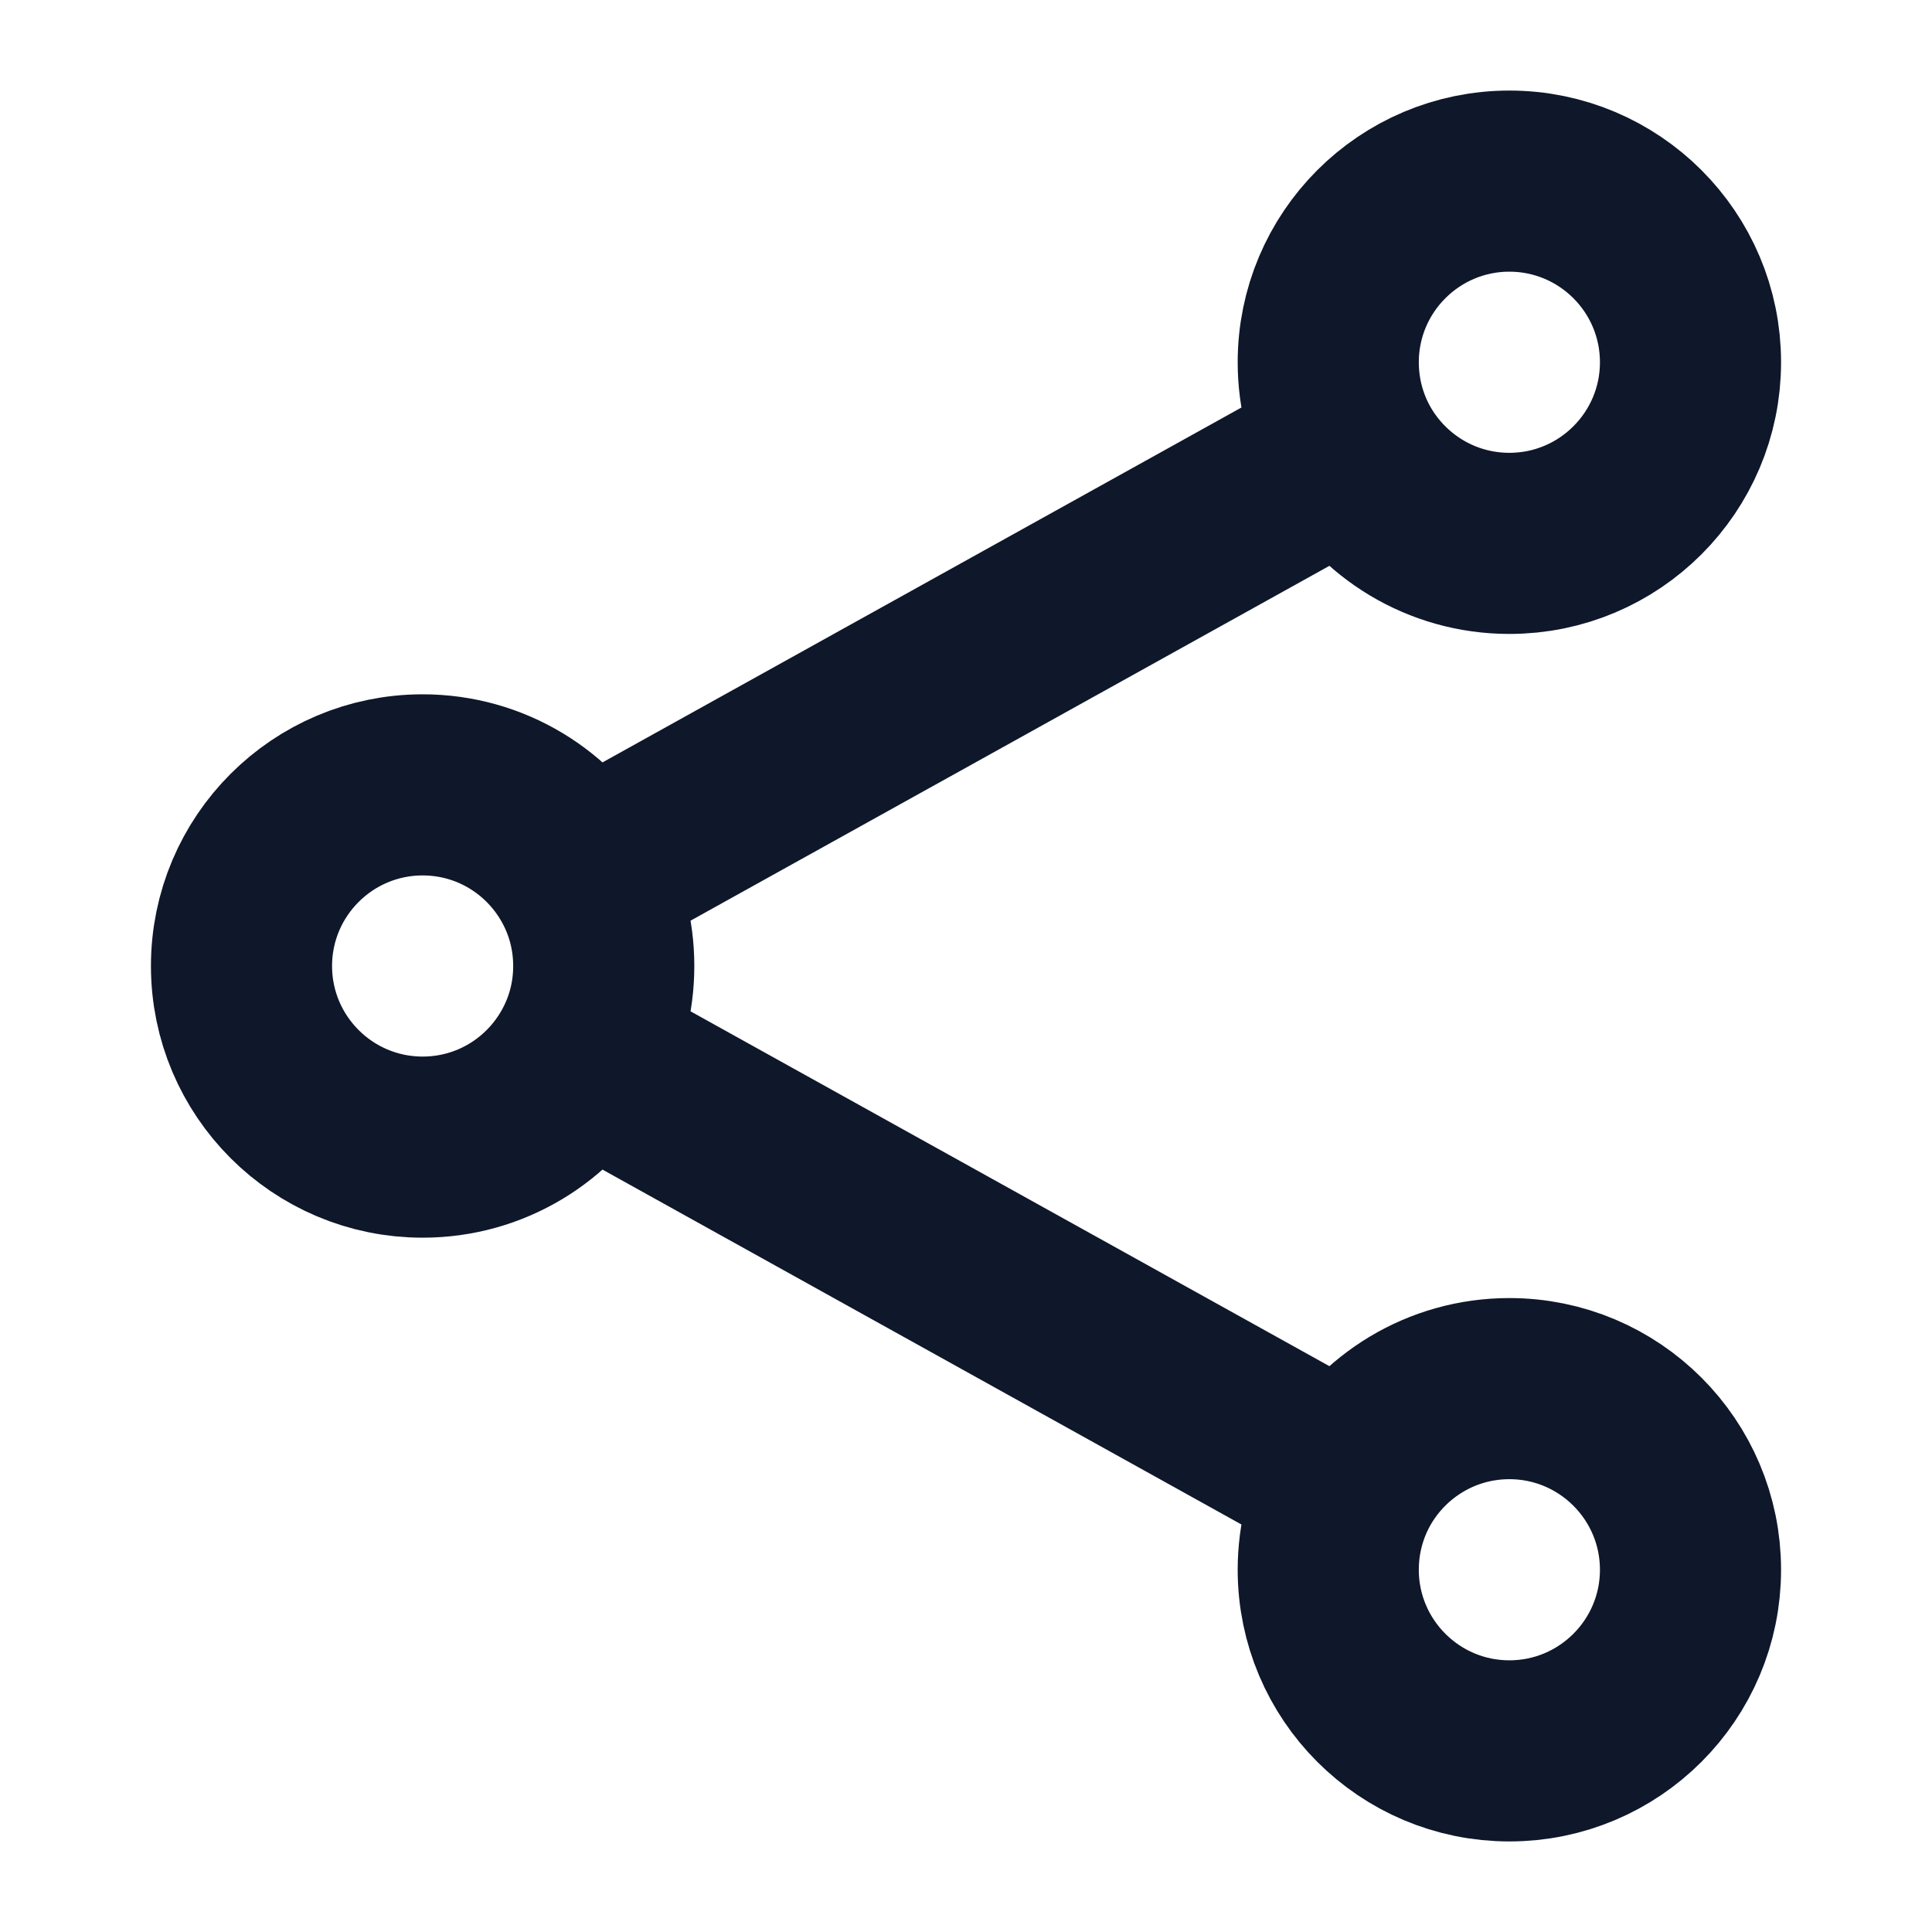<svg width="16" height="16" viewBox="0 0 16 16" fill="none" xmlns="http://www.w3.org/2000/svg">
<path d="M4.811 7.271C4.555 6.811 4.064 6.5 3.5 6.5C2.672 6.5 2 7.172 2 8C2 8.828 2.672 9.5 3.5 9.5C4.064 9.5 4.555 9.189 4.811 8.729M4.811 7.271C4.932 7.487 5 7.736 5 8C5 8.264 4.932 8.513 4.811 8.729M4.811 7.271L11.188 3.729M4.811 8.729L11.188 12.271M11.188 12.271C11.068 12.487 11 12.736 11 13C11 13.828 11.672 14.5 12.5 14.5C13.328 14.5 14 13.828 14 13C14 12.172 13.328 11.5 12.5 11.5C11.936 11.5 11.445 11.811 11.188 12.271ZM11.188 3.729C11.445 4.189 11.936 4.5 12.5 4.5C13.328 4.5 14 3.828 14 3C14 2.172 13.328 1.5 12.5 1.5C11.672 1.5 11 2.172 11 3C11 3.264 11.068 3.513 11.188 3.729Z" stroke="#0F172A" stroke-width="1.5" stroke-linecap="round" stroke-linejoin="round"/>
</svg>
